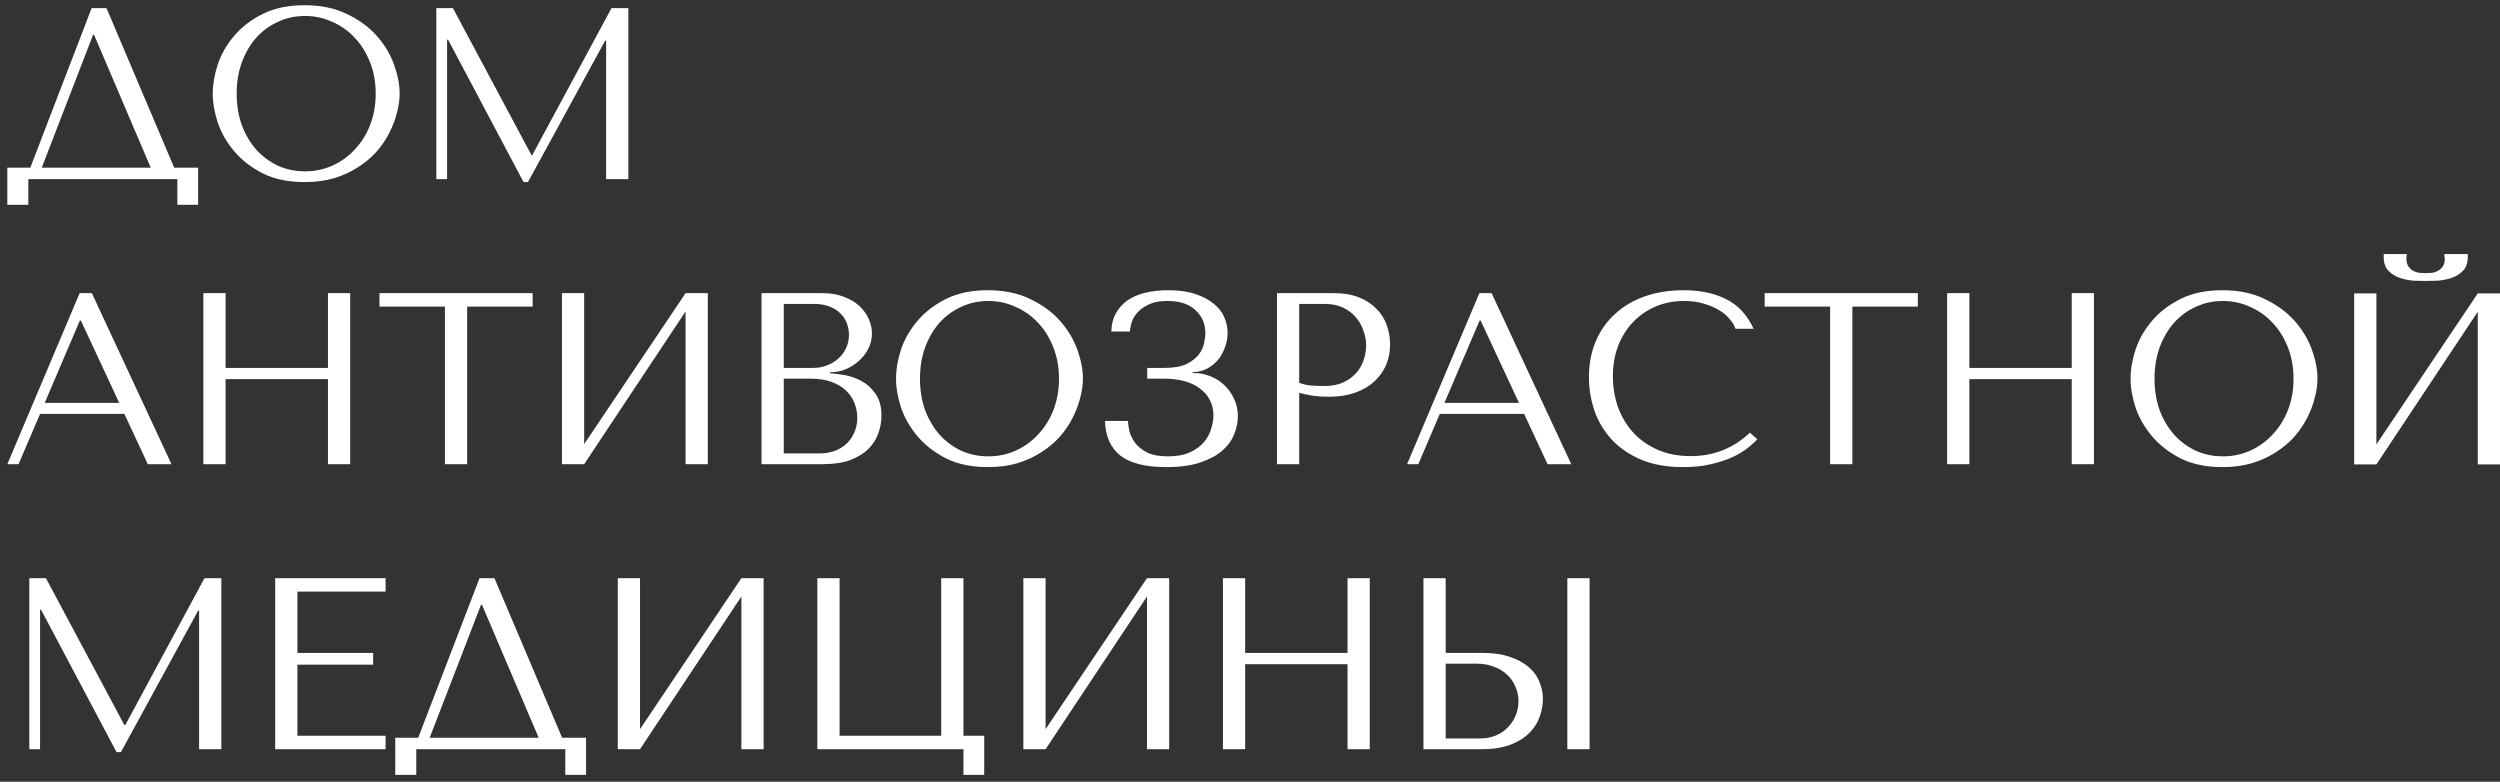 <?xml version="1.0" encoding="UTF-8"?> <svg xmlns="http://www.w3.org/2000/svg" width="307" height="96" viewBox="0 0 307 96" fill="none"><rect x="0" y="0" width="307" height="96" fill="#333333" stroke="none"/><path d="M13.08 1L21.39 20.59L24.33 20.59L24.33 25.15L21.78 25.15L21.78 22L3.48 22L3.48 25.15L0.9 25.15L0.9 20.59L3.72 20.59L11.25 1L13.08 1ZM18.51 20.59L11.55 4.27H11.43L5.13 20.59L18.51 20.59ZM26.125 11.5C26.125 10.36 26.335 9.15 26.755 7.87C27.195 6.59 27.875 5.42 28.795 4.36C29.715 3.28 30.885 2.39 32.305 1.69C33.725 0.99 35.425 0.64 37.405 0.64C39.405 0.64 41.135 1 42.595 1.72C44.075 2.42 45.295 3.31 46.255 4.39C47.215 5.47 47.925 6.65 48.385 7.93C48.845 9.19 49.075 10.38 49.075 11.5C49.075 12.24 48.965 13.02 48.745 13.84C48.545 14.66 48.235 15.48 47.815 16.3C47.415 17.1 46.895 17.87 46.255 18.61C45.615 19.33 44.855 19.97 43.975 20.53C43.115 21.09 42.135 21.54 41.035 21.88C39.955 22.2 38.745 22.36 37.405 22.36C35.425 22.36 33.725 22.01 32.305 21.31C30.885 20.59 29.715 19.69 28.795 18.61C27.875 17.53 27.195 16.36 26.755 15.1C26.335 13.82 26.125 12.62 26.125 11.5ZM29.065 11.5C29.065 12.9 29.275 14.19 29.695 15.37C30.135 16.53 30.725 17.53 31.465 18.37C32.225 19.21 33.115 19.87 34.135 20.35C35.155 20.81 36.265 21.04 37.465 21.04C38.645 21.04 39.755 20.81 40.795 20.35C41.855 19.87 42.775 19.21 43.555 18.37C44.355 17.53 44.985 16.53 45.445 15.37C45.905 14.19 46.135 12.9 46.135 11.5C46.135 10.1 45.905 8.82 45.445 7.66C44.985 6.48 44.355 5.47 43.555 4.63C42.775 3.79 41.855 3.14 40.795 2.68C39.755 2.2 38.645 1.96 37.465 1.96C36.265 1.96 35.155 2.2 34.135 2.68C33.115 3.14 32.225 3.79 31.465 4.63C30.725 5.47 30.135 6.48 29.695 7.66C29.275 8.82 29.065 10.1 29.065 11.5ZM55.622 1L65.252 19.03H65.372L75.092 1L77.162 1L77.162 22L74.432 22L74.432 4.99H74.312L64.832 22.36H64.292L55.022 4.87H54.902L54.902 22L53.582 22L53.582 1L55.622 1ZM15.27 50.82L4.92 50.82L2.28 57L0.9 57L9.78 36L11.28 36L21.06 57L18.15 57L15.27 50.82ZM14.64 49.47L9.93 39.36H9.81L5.49 49.47L14.64 49.47ZM27.703 46.56L27.703 57L24.973 57L24.973 36L27.703 36L27.703 45.18L40.273 45.18L40.273 36H43.003L43.003 57H40.273L40.273 46.56L27.703 46.56ZM57.367 57L54.637 57L54.637 37.65L46.597 37.65L46.597 36L65.407 36V37.65L57.367 37.65L57.367 57ZM71.737 54.54L84.187 36L86.917 36L86.917 57L84.187 57L84.187 38.25L71.737 57H69.007L69.007 36H71.737L71.737 54.54ZM93.514 57L93.514 36L101.014 36C102.054 36 102.954 36.16 103.714 36.48C104.494 36.78 105.124 37.17 105.604 37.65C106.104 38.13 106.474 38.66 106.714 39.24C106.954 39.82 107.074 40.39 107.074 40.95C107.074 41.59 106.934 42.2 106.654 42.78C106.374 43.34 105.994 43.84 105.514 44.28C105.054 44.7 104.514 45.05 103.894 45.33C103.274 45.59 102.614 45.72 101.914 45.72V45.84C102.354 45.86 102.934 45.93 103.654 46.05C104.374 46.17 105.074 46.41 105.754 46.77C106.434 47.13 107.014 47.65 107.494 48.33C107.994 49.01 108.244 49.92 108.244 51.06C108.244 51.78 108.114 52.5 107.854 53.22C107.614 53.92 107.214 54.55 106.654 55.11C106.094 55.67 105.354 56.13 104.434 56.49C103.514 56.83 102.384 57 101.044 57L93.514 57ZM96.245 55.68L100.594 55.68C101.234 55.68 101.834 55.59 102.394 55.41C102.974 55.21 103.474 54.92 103.894 54.54C104.314 54.16 104.644 53.7 104.884 53.16C105.144 52.62 105.274 52 105.274 51.3C105.274 50.66 105.154 50.05 104.914 49.47C104.694 48.89 104.344 48.38 103.864 47.94C103.404 47.5 102.814 47.15 102.094 46.89C101.374 46.63 100.524 46.5 99.544 46.5L96.245 46.5L96.245 55.68ZM96.245 45.18L99.844 45.18C100.444 45.18 101.004 45.08 101.524 44.88C102.064 44.68 102.534 44.4 102.934 44.04C103.354 43.68 103.674 43.25 103.894 42.75C104.134 42.25 104.254 41.71 104.254 41.13C104.254 40.67 104.174 40.21 104.014 39.75C103.854 39.29 103.594 38.88 103.234 38.52C102.894 38.16 102.444 37.87 101.884 37.65C101.344 37.43 100.684 37.32 99.904 37.32L96.245 37.32L96.245 45.18ZM110.033 46.5C110.033 45.36 110.243 44.15 110.663 42.87C111.103 41.59 111.783 40.42 112.703 39.36C113.623 38.28 114.793 37.39 116.213 36.69C117.633 35.99 119.333 35.64 121.313 35.64C123.313 35.64 125.043 36 126.503 36.72C127.983 37.42 129.203 38.31 130.163 39.39C131.123 40.47 131.833 41.65 132.293 42.93C132.753 44.19 132.983 45.38 132.983 46.5C132.983 47.24 132.873 48.02 132.653 48.84C132.453 49.66 132.143 50.48 131.723 51.3C131.323 52.1 130.803 52.87 130.163 53.61C129.523 54.33 128.763 54.97 127.883 55.53C127.023 56.09 126.043 56.54 124.943 56.88C123.863 57.2 122.653 57.36 121.313 57.36C119.333 57.36 117.633 57.01 116.213 56.31C114.793 55.59 113.623 54.69 112.703 53.61C111.783 52.53 111.103 51.36 110.663 50.1C110.243 48.82 110.033 47.62 110.033 46.5ZM112.973 46.5C112.973 47.9 113.183 49.19 113.603 50.37C114.043 51.53 114.633 52.53 115.373 53.37C116.133 54.21 117.023 54.87 118.043 55.35C119.063 55.81 120.173 56.04 121.373 56.04C122.553 56.04 123.663 55.81 124.703 55.35C125.763 54.87 126.683 54.21 127.463 53.37C128.263 52.53 128.893 51.53 129.353 50.37C129.813 49.19 130.043 47.9 130.043 46.5C130.043 45.1 129.813 43.82 129.353 42.66C128.893 41.48 128.263 40.47 127.463 39.63C126.683 38.79 125.763 38.14 124.703 37.68C123.663 37.2 122.553 36.96 121.373 36.96C120.173 36.96 119.063 37.2 118.043 37.68C117.023 38.14 116.133 38.79 115.373 39.63C114.633 40.47 114.043 41.48 113.603 42.66C113.183 43.82 112.973 45.1 112.973 46.5ZM143.37 36.96C142.47 36.96 141.73 37.09 141.15 37.35C140.57 37.61 140.1 37.93 139.74 38.31C139.4 38.67 139.15 39.07 138.99 39.51C138.85 39.95 138.77 40.35 138.75 40.71H136.47C136.49 39.85 136.68 39.1 137.04 38.46C137.4 37.82 137.88 37.29 138.48 36.87C139.1 36.45 139.83 36.14 140.67 35.94C141.51 35.74 142.44 35.64 143.46 35.64C144.78 35.64 145.9 35.8 146.82 36.12C147.74 36.42 148.49 36.82 149.07 37.32C149.67 37.8 150.1 38.36 150.36 39C150.62 39.62 150.75 40.25 150.75 40.89C150.75 41.49 150.64 42.08 150.42 42.66C150.22 43.24 149.93 43.76 149.55 44.22C149.17 44.66 148.71 45.02 148.17 45.3C147.65 45.56 147.08 45.69 146.46 45.69V45.81H146.67C147.33 45.81 147.98 45.94 148.62 46.2C149.26 46.44 149.83 46.8 150.33 47.28C150.83 47.74 151.23 48.3 151.53 48.96C151.85 49.6 152.01 50.32 152.01 51.12C152.01 51.84 151.86 52.57 151.56 53.31C151.28 54.05 150.8 54.72 150.12 55.32C149.44 55.92 148.53 56.41 147.39 56.79C146.27 57.17 144.88 57.36 143.22 57.36C140.68 57.36 138.8 56.89 137.58 55.95C136.38 54.99 135.75 53.57 135.69 51.69H138.51C138.53 52.03 138.59 52.45 138.69 52.95C138.81 53.43 139.04 53.9 139.38 54.36C139.72 54.82 140.21 55.22 140.85 55.56C141.49 55.88 142.35 56.04 143.43 56.04C144.53 56.04 145.44 55.87 146.16 55.53C146.88 55.19 147.45 54.77 147.87 54.27C148.29 53.75 148.58 53.2 148.74 52.62C148.92 52.02 149.01 51.48 149.01 51C149.01 50.3 148.86 49.67 148.56 49.11C148.28 48.55 147.87 48.08 147.33 47.7C146.81 47.3 146.18 47 145.44 46.8C144.7 46.6 143.88 46.5 142.98 46.5L140.88 46.5V45.18L142.98 45.18C144.14 45.18 145.05 45.02 145.71 44.7C146.39 44.36 146.9 43.96 147.24 43.5C147.58 43.04 147.79 42.57 147.87 42.09C147.97 41.61 148.02 41.22 148.02 40.92C148.02 39.78 147.62 38.84 146.82 38.1C146.04 37.34 144.89 36.96 143.37 36.96ZM159.542 48.24L159.542 57L156.812 57L156.812 36L163.832 36C164.992 36 166.002 36.17 166.862 36.51C167.722 36.85 168.432 37.31 168.992 37.89C169.572 38.45 170.002 39.12 170.282 39.9C170.562 40.66 170.702 41.46 170.702 42.3C170.702 43.18 170.542 44.01 170.222 44.79C169.902 45.55 169.422 46.23 168.782 46.83C168.162 47.41 167.382 47.87 166.442 48.21C165.502 48.55 164.422 48.72 163.202 48.72C162.482 48.72 161.822 48.68 161.222 48.6C160.622 48.5 160.062 48.38 159.542 48.24ZM159.542 37.32V47.01C159.962 47.17 160.432 47.28 160.952 47.34C161.472 47.38 162.042 47.4 162.662 47.4C163.562 47.4 164.332 47.25 164.972 46.95C165.612 46.65 166.142 46.26 166.562 45.78C166.982 45.3 167.282 44.77 167.462 44.19C167.662 43.59 167.762 43 167.762 42.42C167.762 41.82 167.652 41.22 167.432 40.62C167.232 40 166.922 39.45 166.502 38.97C166.082 38.47 165.552 38.07 164.912 37.77C164.272 37.47 163.532 37.32 162.692 37.32H159.542ZM187.159 50.82L176.809 50.82L174.169 57H172.789L181.669 36H183.169L192.949 57L190.039 57L187.159 50.82ZM186.529 49.47L181.819 39.36H181.699L177.379 49.47L186.529 49.47ZM214.892 53.13L215.792 53.94C215.532 54.24 215.152 54.59 214.652 54.99C214.152 55.39 213.522 55.77 212.762 56.13C212.022 56.47 211.142 56.76 210.122 57C209.122 57.24 207.982 57.36 206.702 57.36C204.682 57.36 202.942 57.05 201.482 56.43C200.022 55.79 198.822 54.96 197.882 53.94C196.942 52.9 196.242 51.72 195.782 50.4C195.342 49.06 195.122 47.69 195.122 46.29C195.122 44.67 195.402 43.21 195.962 41.91C196.522 40.59 197.312 39.47 198.332 38.55C199.352 37.61 200.572 36.89 201.992 36.39C203.432 35.89 205.022 35.64 206.762 35.64C207.962 35.64 209.032 35.76 209.972 36C210.912 36.24 211.732 36.57 212.432 36.99C213.132 37.41 213.712 37.91 214.172 38.49C214.652 39.07 215.042 39.7 215.342 40.38L213.122 40.38C212.982 39.96 212.732 39.55 212.372 39.15C212.032 38.73 211.582 38.36 211.022 38.04C210.482 37.72 209.852 37.46 209.132 37.26C208.432 37.06 207.652 36.96 206.792 36.96C205.532 36.96 204.362 37.19 203.282 37.65C202.222 38.11 201.302 38.75 200.522 39.57C199.742 40.39 199.132 41.37 198.692 42.51C198.272 43.63 198.062 44.87 198.062 46.23C198.062 47.51 198.262 48.74 198.662 49.92C199.082 51.1 199.692 52.14 200.492 53.04C201.292 53.94 202.292 54.66 203.492 55.2C204.692 55.74 206.072 56.01 207.632 56.01C210.432 56.01 212.852 55.05 214.892 53.13ZM227.47 57L224.74 57L224.74 37.65L216.7 37.65V36L235.51 36V37.65L227.47 37.65L227.47 57ZM241.839 46.56L241.839 57H239.109L239.109 36H241.839V45.18L254.409 45.18V36L257.139 36L257.139 57L254.409 57L254.409 46.56L241.839 46.56ZM261.634 46.5C261.634 45.36 261.844 44.15 262.264 42.87C262.704 41.59 263.384 40.42 264.304 39.36C265.224 38.28 266.394 37.39 267.814 36.69C269.234 35.99 270.934 35.64 272.914 35.64C274.914 35.64 276.644 36 278.104 36.72C279.584 37.42 280.804 38.31 281.764 39.39C282.724 40.47 283.434 41.65 283.894 42.93C284.354 44.19 284.584 45.38 284.584 46.5C284.584 47.24 284.474 48.02 284.254 48.84C284.054 49.66 283.744 50.48 283.324 51.3C282.924 52.1 282.404 52.87 281.764 53.61C281.124 54.33 280.364 54.97 279.484 55.53C278.624 56.09 277.644 56.54 276.544 56.88C275.464 57.2 274.254 57.36 272.914 57.36C270.934 57.36 269.234 57.01 267.814 56.31C266.394 55.59 265.224 54.69 264.304 53.61C263.384 52.53 262.704 51.36 262.264 50.1C261.844 48.82 261.634 47.62 261.634 46.5ZM264.574 46.5C264.574 47.9 264.784 49.19 265.204 50.37C265.644 51.53 266.234 52.53 266.974 53.37C267.734 54.21 268.624 54.87 269.644 55.35C270.664 55.81 271.774 56.04 272.974 56.04C274.154 56.04 275.264 55.81 276.304 55.35C277.364 54.87 278.284 54.21 279.064 53.37C279.864 52.53 280.494 51.53 280.954 50.37C281.414 49.19 281.644 47.9 281.644 46.5C281.644 45.1 281.414 43.82 280.954 42.66C280.494 41.48 279.864 40.47 279.064 39.63C278.284 38.79 277.364 38.14 276.304 37.68C275.264 37.2 274.154 36.96 272.974 36.96C271.774 36.96 270.664 37.2 269.644 37.68C268.624 38.14 267.734 38.79 266.974 39.63C266.234 40.47 265.644 41.48 265.204 42.66C264.784 43.82 264.574 45.1 264.574 46.5ZM297.881 34.5C297.501 34.5 297.021 34.49 296.441 34.47C295.861 34.43 295.291 34.32 294.731 34.14C294.191 33.96 293.721 33.67 293.321 33.27C292.921 32.87 292.721 32.3 292.721 31.56V31.2H295.571C295.551 31.3 295.531 31.4 295.511 31.5C295.511 31.58 295.511 31.67 295.511 31.77C295.511 32.19 295.601 32.52 295.781 32.76C295.961 33 296.171 33.18 296.411 33.3C296.671 33.42 296.931 33.49 297.191 33.51C297.471 33.53 297.701 33.54 297.881 33.54C298.061 33.54 298.281 33.53 298.541 33.51C298.801 33.49 299.051 33.42 299.291 33.3C299.551 33.18 299.771 33 299.951 32.76C300.131 32.52 300.221 32.19 300.221 31.77C300.221 31.67 300.211 31.58 300.191 31.5C300.191 31.4 300.181 31.3 300.161 31.2L303.041 31.2V31.56C303.041 32.3 302.841 32.87 302.441 33.27C302.041 33.67 301.561 33.96 301.001 34.14C300.461 34.32 299.891 34.43 299.291 34.47C298.711 34.49 298.241 34.5 297.881 34.5ZM291.821 54.57L304.271 36.03L307.001 36.03L307.001 57.03L304.271 57.03L304.271 38.28L291.821 57.03H289.091L289.091 36.03H291.821L291.821 54.57ZM5.64 71L15.27 89.03H15.39L25.11 71H27.18L27.18 92H24.45L24.45 74.99H24.33L14.85 92.36H14.31L5.04 74.87H4.92L4.92 92L3.6 92L3.6 71L5.64 71ZM33.791 71L47.351 71V72.65L36.521 72.65L36.521 80.18L45.821 80.18V81.62L36.521 81.62L36.521 90.35L47.351 90.35L47.351 92L33.791 92L33.791 71ZM60.718 71L69.028 90.59L71.968 90.59V95.15L69.418 95.15V92L51.118 92V95.15H48.538L48.538 90.59H51.358L58.888 71H60.718ZM66.148 90.59L59.188 74.27H59.068L52.768 90.59L66.148 90.59ZM78.593 89.54L91.043 71H93.772L93.772 92H91.043L91.043 73.25L78.593 92H75.862L75.862 71H78.593L78.593 89.54ZM118.31 90.35L120.86 90.35V95.15L118.31 95.15V92L100.37 92L100.37 71H103.1L103.1 90.35L115.58 90.35L115.58 71H118.31L118.31 90.35ZM128.398 89.54L140.848 71H143.578L143.578 92H140.848L140.848 73.25L128.398 92H125.668L125.668 71H128.398L128.398 89.54ZM152.906 81.56L152.906 92H150.176L150.176 71H152.906V80.18L165.476 80.18V71H168.206L168.206 92H165.476L165.476 81.56L152.906 81.56ZM174.8 92L174.8 71H177.53V80.18L182.12 80.18C183.44 80.18 184.56 80.35 185.48 80.69C186.42 81.01 187.18 81.43 187.76 81.95C188.36 82.47 188.79 83.07 189.05 83.75C189.33 84.43 189.47 85.11 189.47 85.79C189.47 86.51 189.34 87.24 189.08 87.98C188.84 88.7 188.43 89.36 187.85 89.96C187.27 90.56 186.5 91.05 185.54 91.43C184.58 91.81 183.38 92 181.94 92L174.8 92ZM177.53 90.68L181.79 90.68C182.49 90.68 183.12 90.56 183.68 90.32C184.26 90.08 184.75 89.75 185.15 89.33C185.57 88.91 185.89 88.43 186.11 87.89C186.35 87.33 186.47 86.74 186.47 86.12C186.47 85.46 186.34 84.85 186.08 84.29C185.84 83.71 185.49 83.22 185.03 82.82C184.59 82.4 184.05 82.08 183.41 81.86C182.79 81.62 182.11 81.5 181.37 81.5L177.53 81.5L177.53 90.68ZM192.47 71L195.2 71L195.2 92L192.47 92L192.47 71Z" fill="white"></path></svg> 